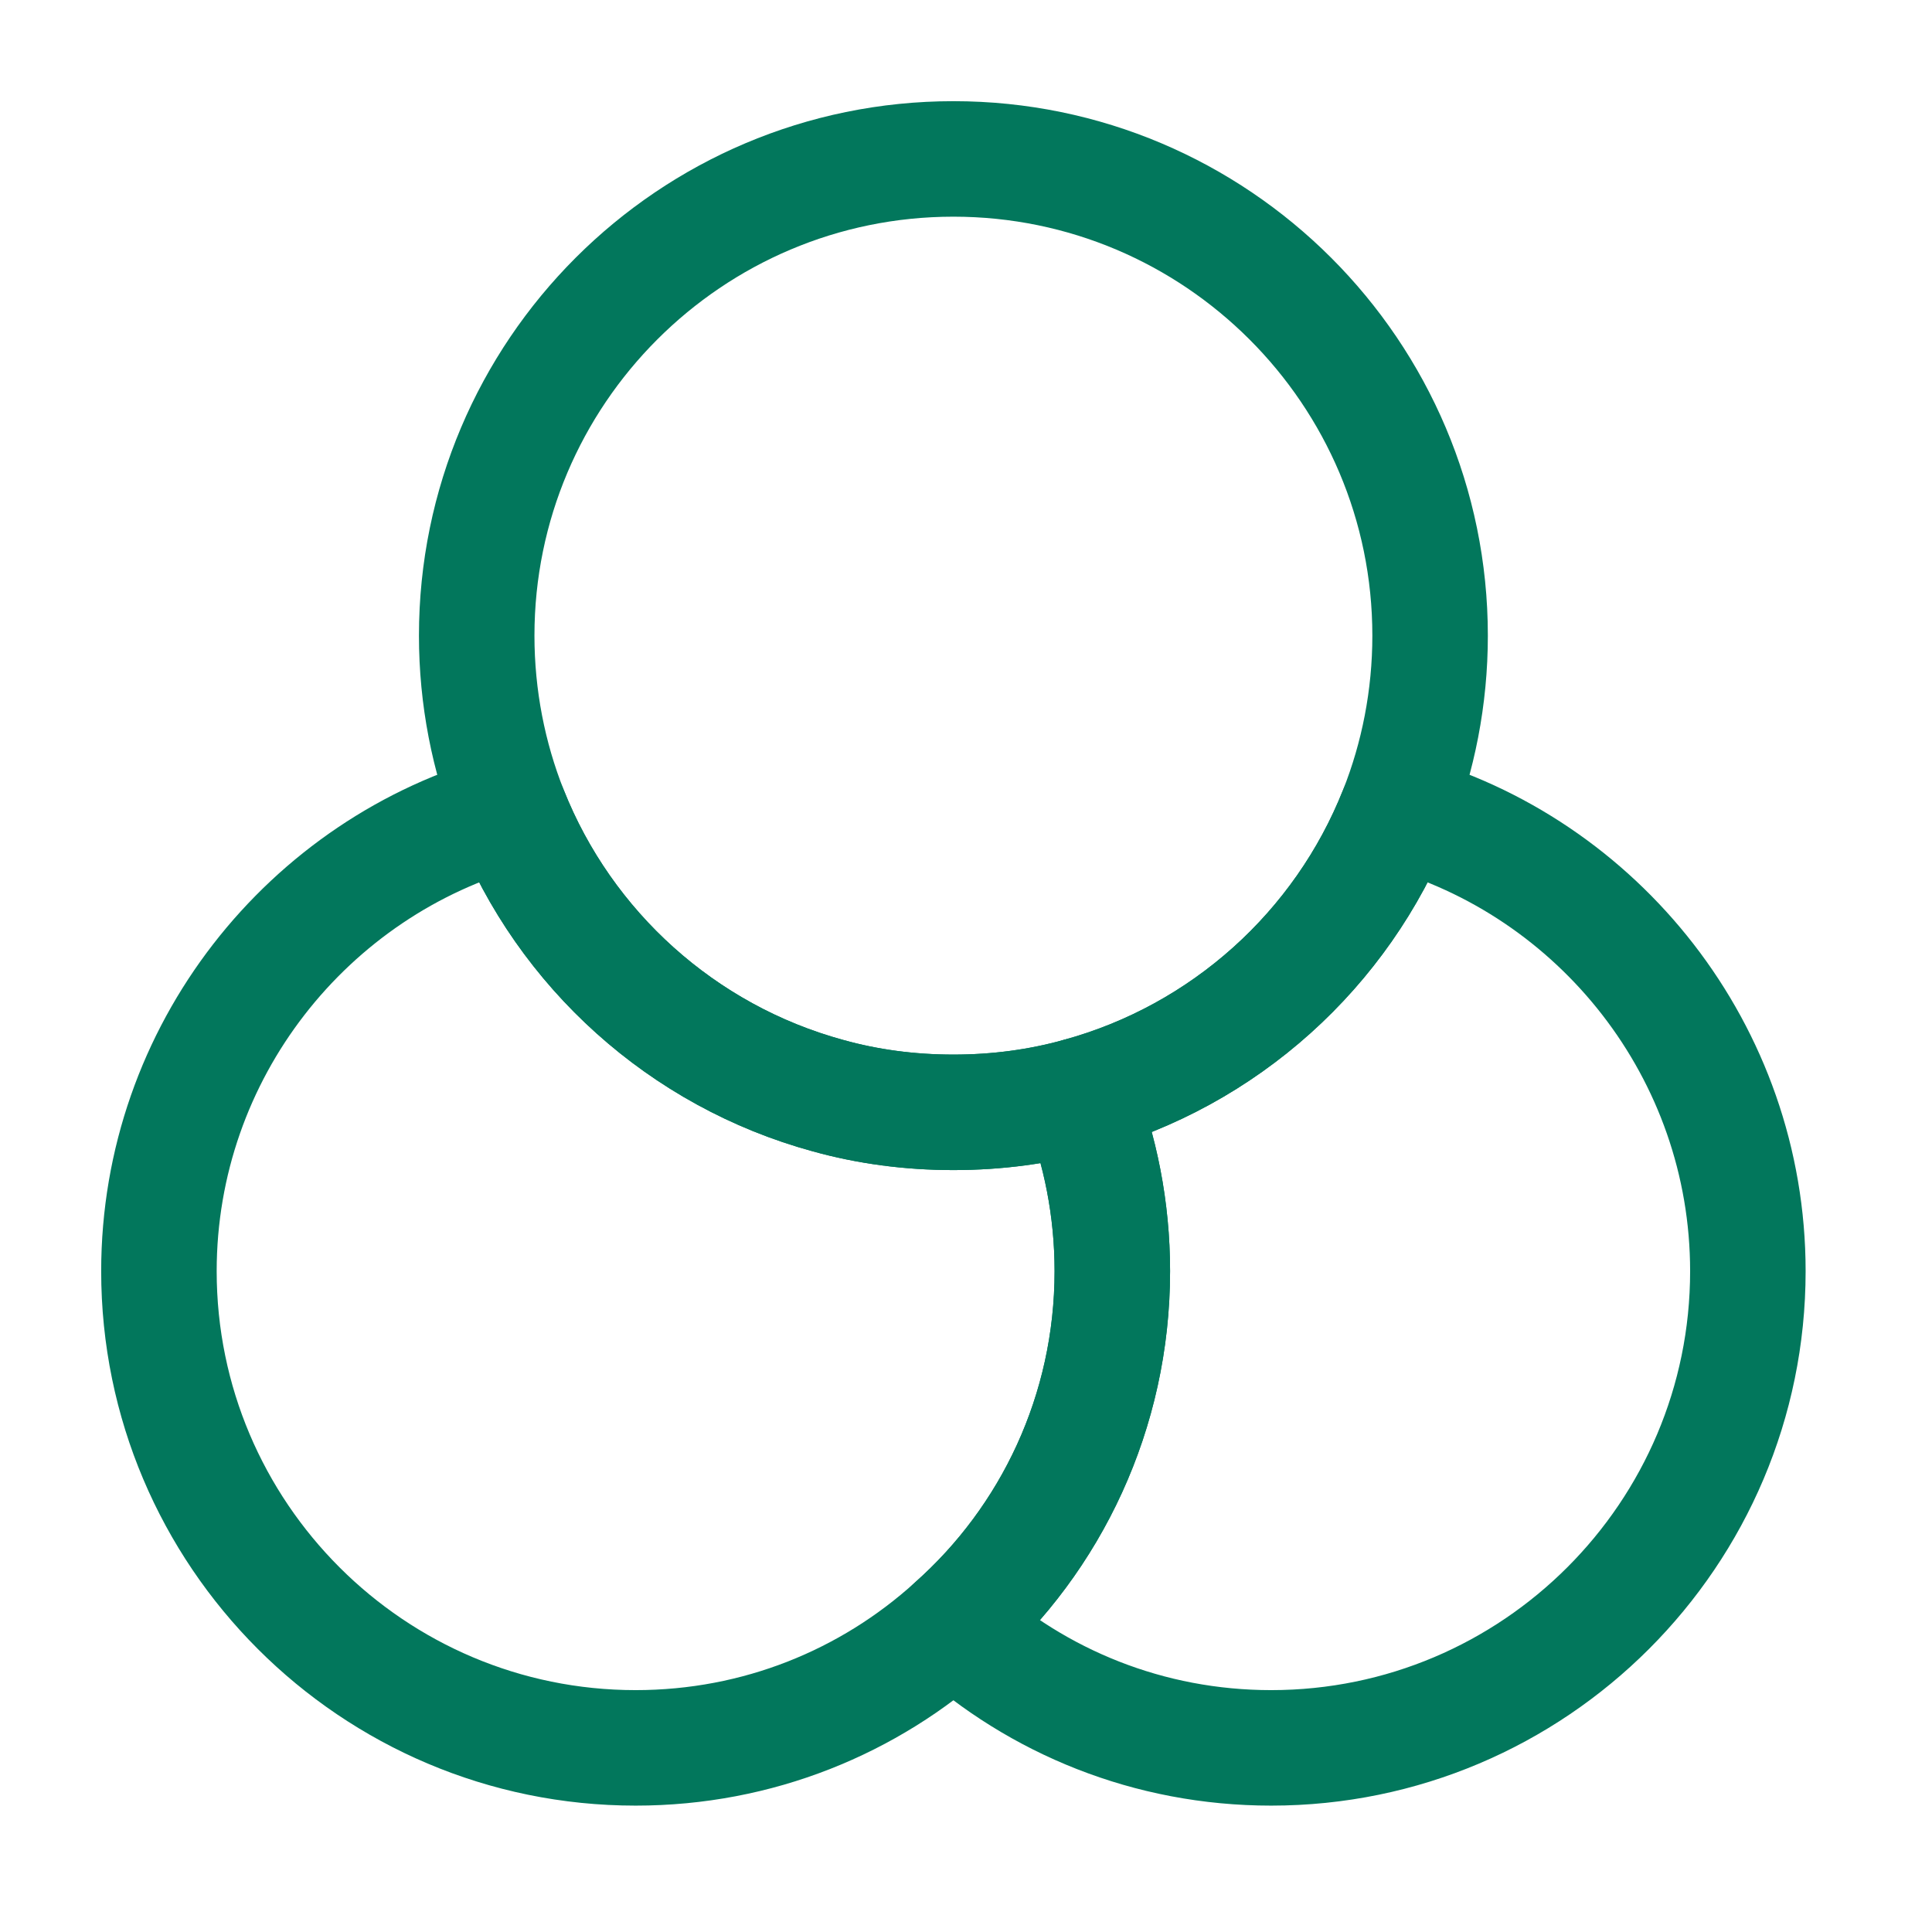<svg width="23" height="23" viewBox="0 0 23 23" fill="none" xmlns="http://www.w3.org/2000/svg">
<path d="M13.242 15.133C13.242 16.808 12.513 18.321 11.35 19.352C10.347 20.26 9.023 20.808 7.567 20.808C4.436 20.808 1.892 18.264 1.892 15.133C1.892 12.523 3.67 10.31 6.072 9.657C6.725 11.303 8.125 12.57 9.856 13.043C10.329 13.175 10.83 13.242 11.35 13.242C11.87 13.242 12.371 13.175 12.844 13.043C13.1 13.686 13.242 14.396 13.242 15.133Z" stroke="#02775C" stroke-width="1.375" stroke-linecap="round" stroke-linejoin="round"/>
<path d="M17.025 7.567C17.025 8.304 16.883 9.014 16.628 9.657C15.975 11.303 14.575 12.57 12.844 13.043C12.371 13.175 11.87 13.242 11.35 13.242C10.83 13.242 10.329 13.175 9.856 13.043C8.125 12.57 6.725 11.303 6.072 9.657C5.817 9.014 5.675 8.304 5.675 7.567C5.675 4.436 8.219 1.892 11.35 1.892C14.481 1.892 17.025 4.436 17.025 7.567Z" stroke="#02775C" stroke-width="1.375" stroke-linecap="round" stroke-linejoin="round"/>
<path d="M20.808 15.133C20.808 18.264 18.264 20.808 15.133 20.808C13.677 20.808 12.353 20.26 11.35 19.352C12.513 18.321 13.242 16.808 13.242 15.133C13.242 14.396 13.1 13.686 12.844 13.043C14.575 12.57 15.975 11.303 16.628 9.657C19.03 10.31 20.808 12.523 20.808 15.133Z" stroke="#02775C" stroke-width="1.375" stroke-linecap="round" stroke-linejoin="round"/>
</svg>

